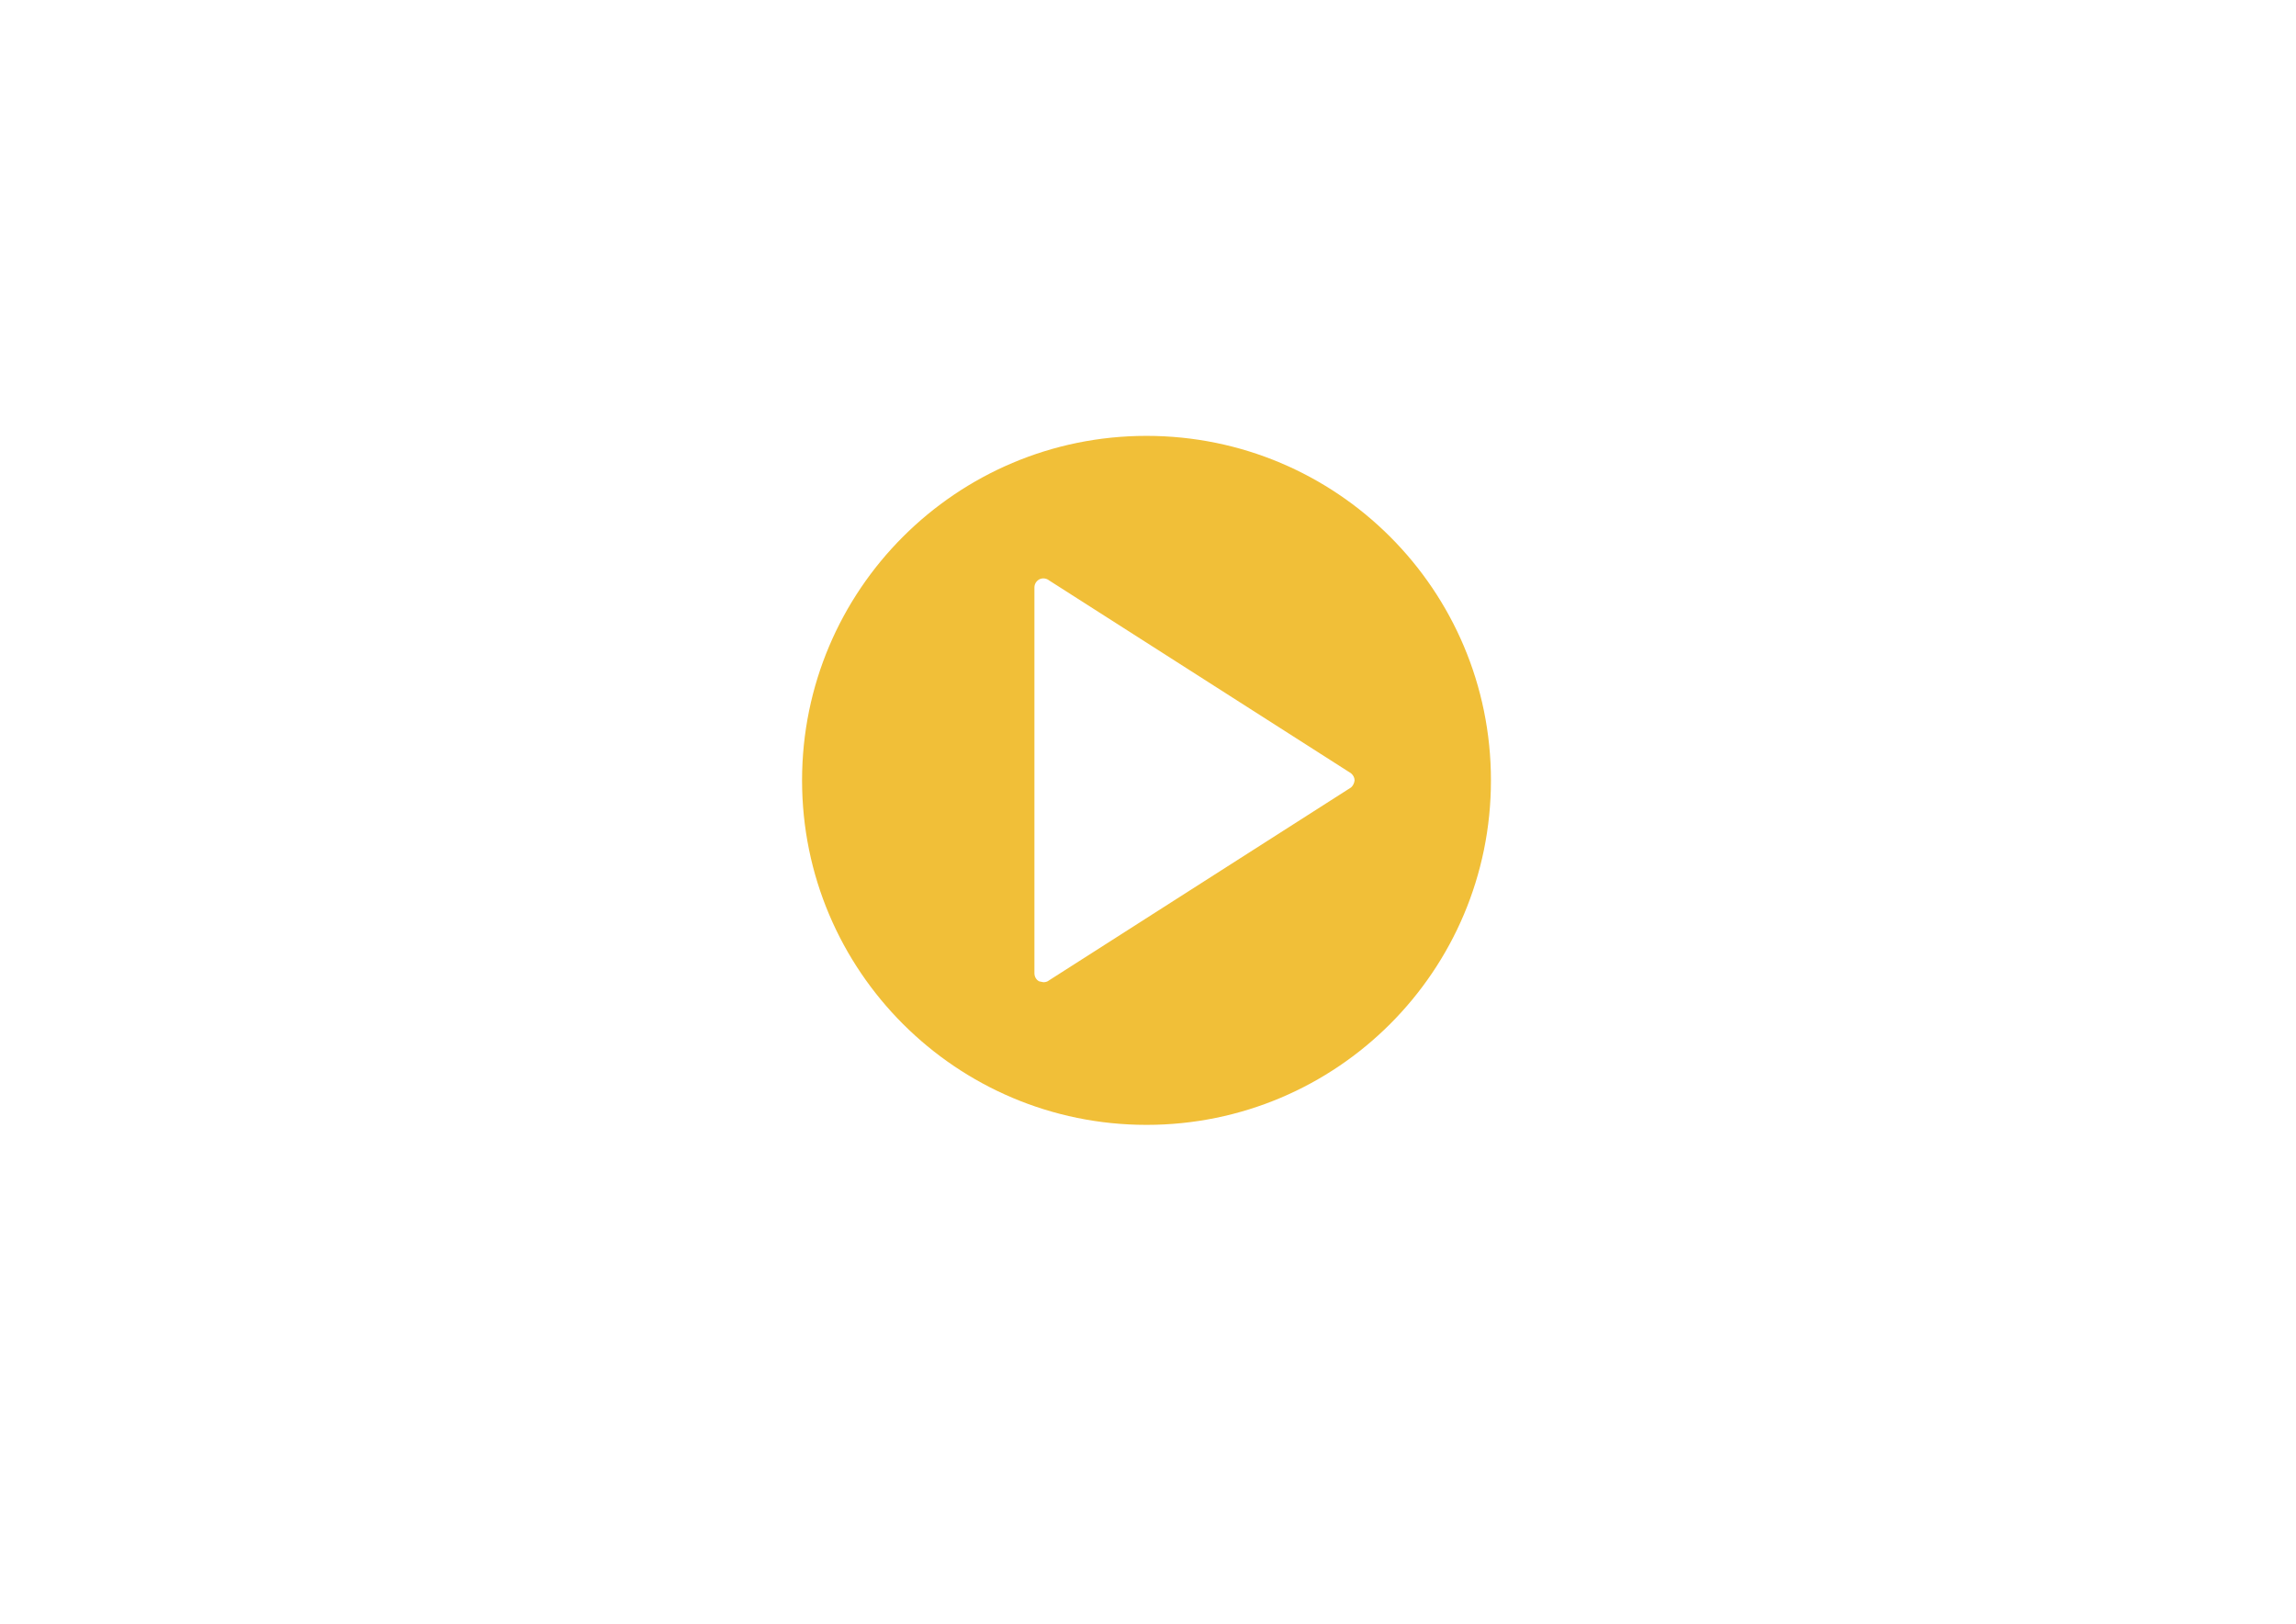 <?xml version="1.0" encoding="utf-8"?>
<!-- Generator: Adobe Illustrator 19.1.0, SVG Export Plug-In . SVG Version: 6.00 Build 0)  -->
<svg version="1.1" id="Calque_1" xmlns="http://www.w3.org/2000/svg" xmlns:xlink="http://www.w3.org/1999/xlink" x="0px" y="0px"
	 viewBox="0 0 841.9 595.3" style="enable-background:new 0 0 841.9 595.3;" xml:space="preserve">
<style type="text/css">
	.st0{fill:#F1BF38;}
</style>
<path class="st0" d="M420.4,159.8c-69.7,0-126.3,56.5-126.3,126.3s56.6,126.3,126.3,126.3c69.8,0,126.3-56.5,126.3-126.3
	S490.2,159.8,420.4,159.8z M495.4,288.7l-110.7,70.7c-0.6,0.5-1.3,0.7-2.1,0.7l-1.5-0.3c-1.1-0.5-1.8-1.7-1.8-3V215.4
	c0-1.3,0.7-2.4,1.8-3c1.2-0.6,2.6-0.4,3.6,0.4l110.7,70.7c0.8,0.7,1.3,1.6,1.3,2.6C496.6,287.1,496.1,288.1,495.4,288.7z"/>
</svg>
